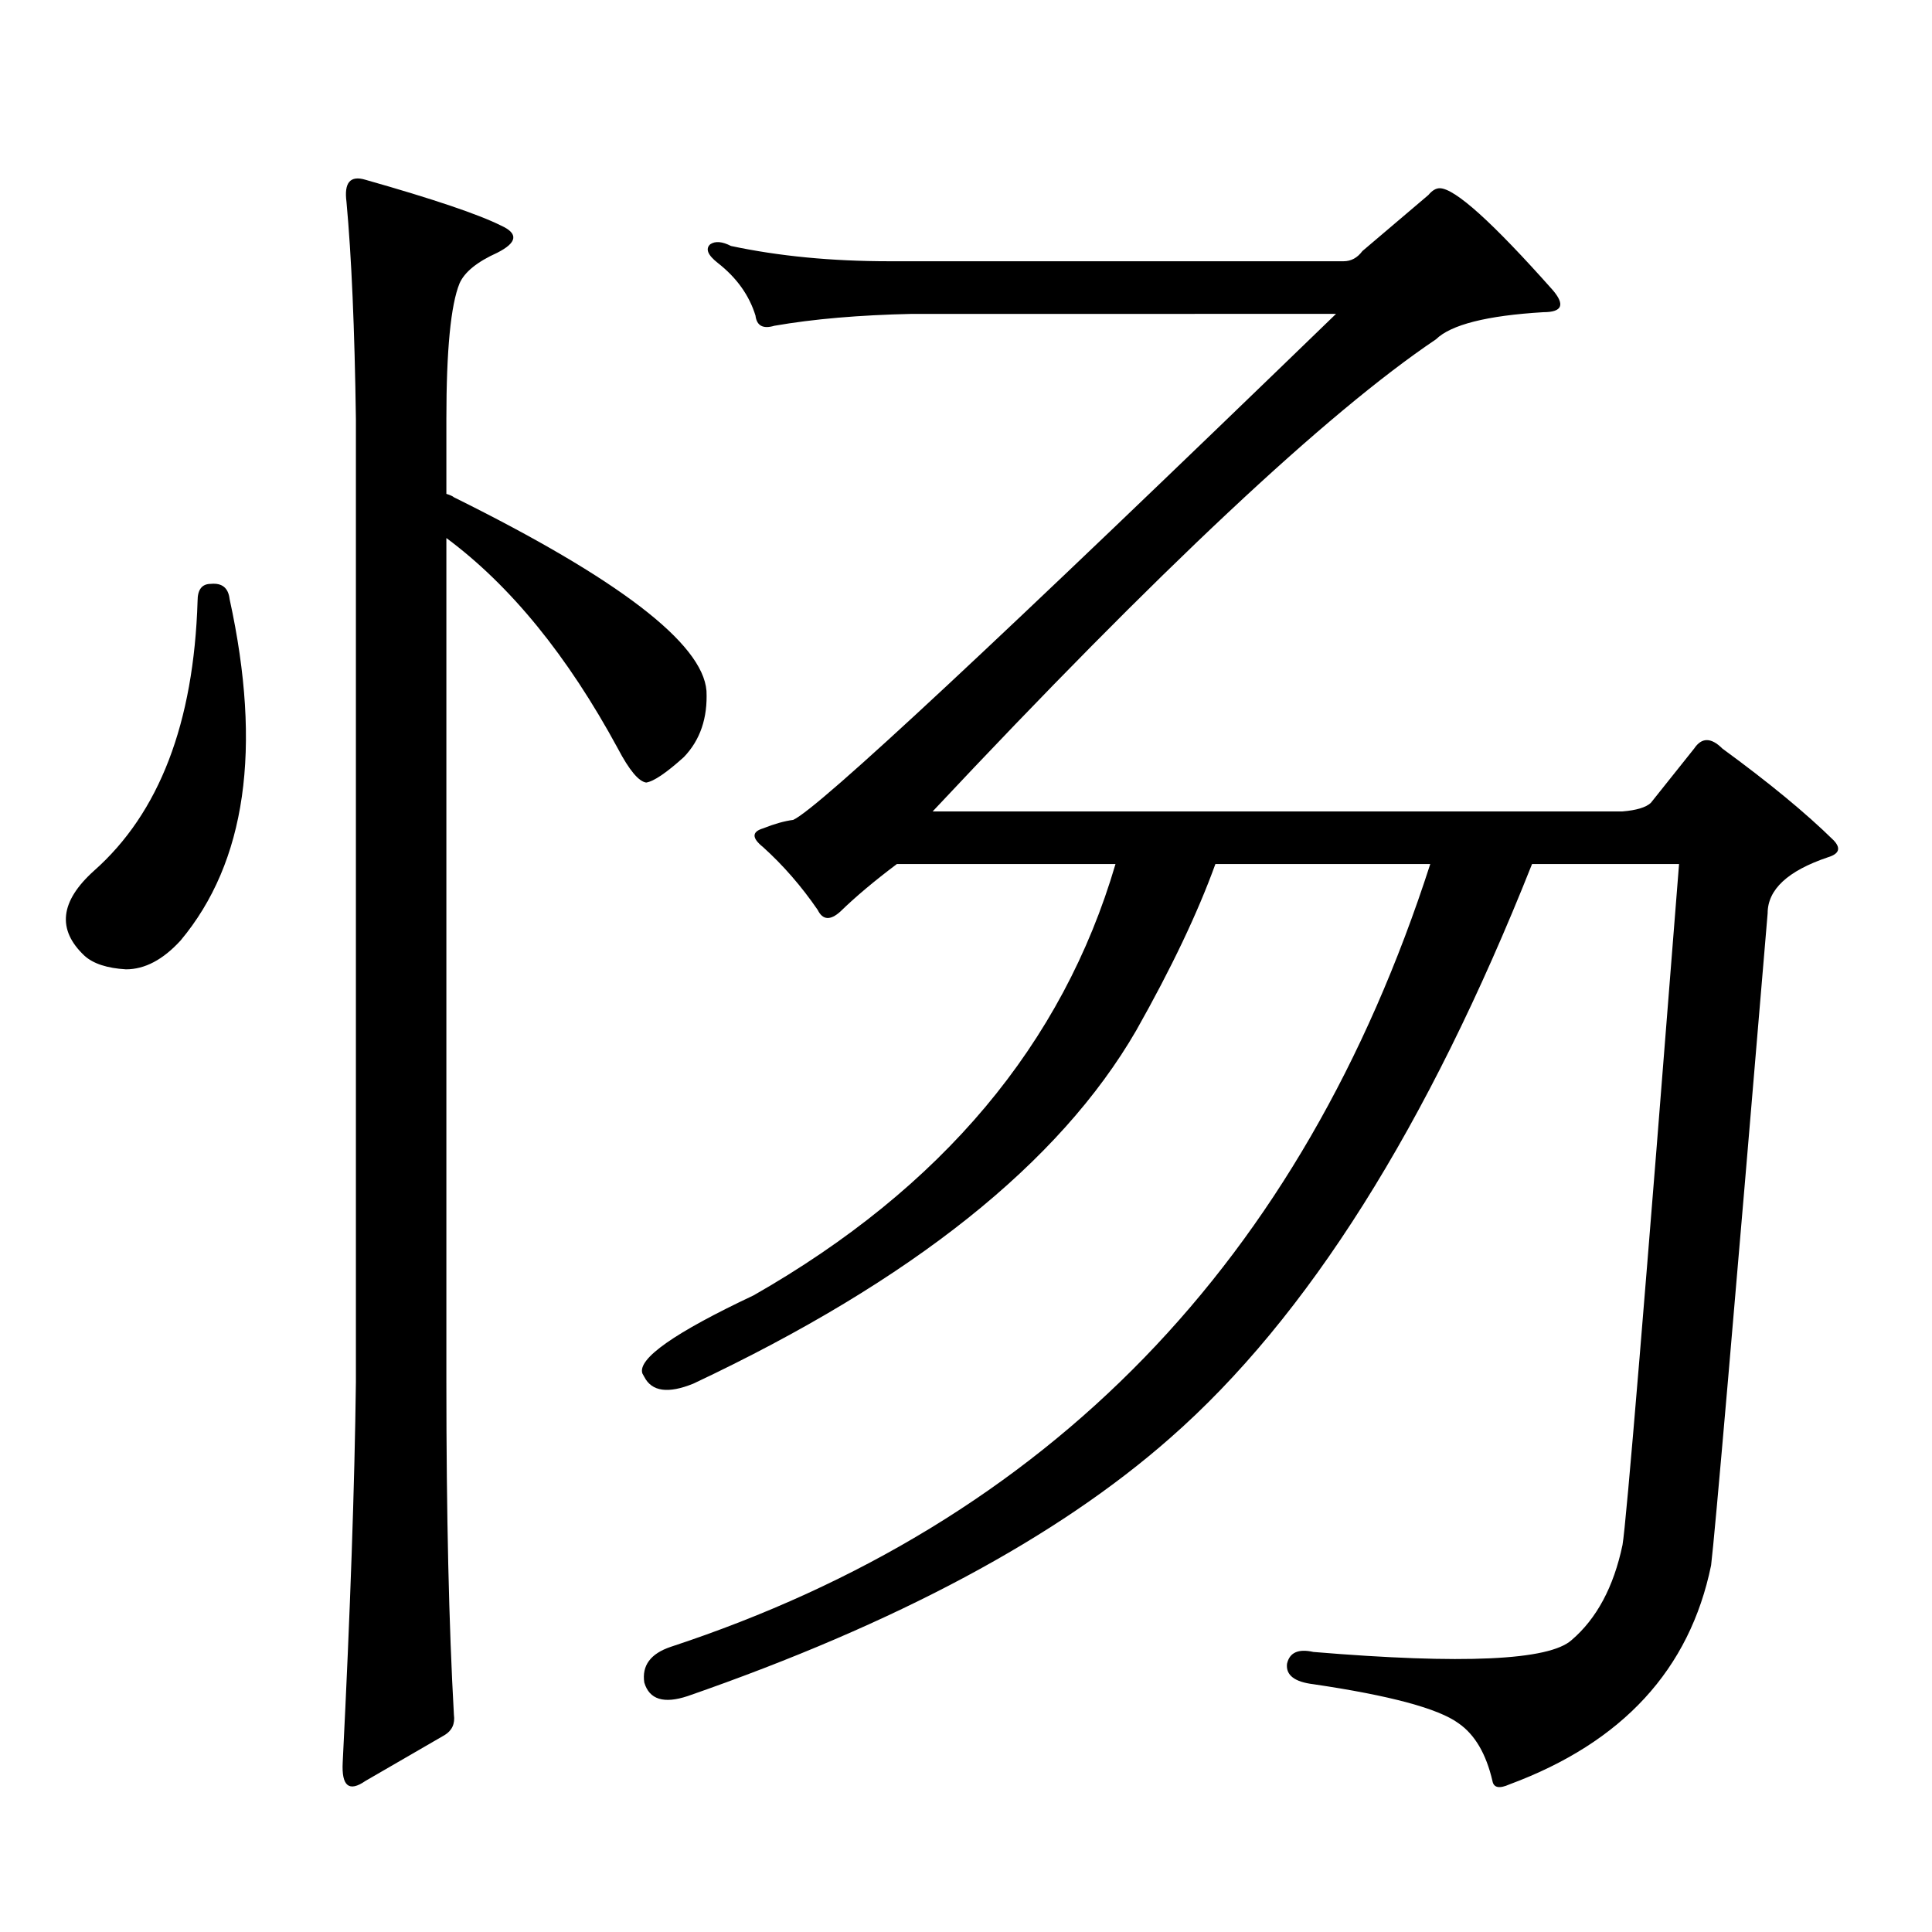 <?xml version="1.0" encoding="utf-8"?>
<!-- Generator: Adobe Illustrator 16.0.0, SVG Export Plug-In . SVG Version: 6.00 Build 0)  -->
<!DOCTYPE svg PUBLIC "-//W3C//DTD SVG 1.1//EN" "http://www.w3.org/Graphics/SVG/1.1/DTD/svg11.dtd">
<svg version="1.1" id="图层_1" xmlns="http://www.w3.org/2000/svg" xmlns:xlink="http://www.w3.org/1999/xlink" x="0px" y="0px"
	 width="1000px" height="1000px" viewBox="0 0 1000 1000" enable-background="new 0 0 1000 1000" xml:space="preserve">
<path d="M109.095,302.215c5.854-0.577,9.101,2.06,9.756,7.91c16.905,77.344,8.445,136.23-25.365,176.66
	c-9.115,9.97-18.536,14.941-28.292,14.941c-9.756-0.577-16.92-2.925-21.463-7.031c-14.313-13.472-12.683-28.125,4.878-43.945
	c33.811-29.883,51.706-76.465,53.657-139.746C102.266,305.153,104.537,302.215,109.095,302.215z M234.945,257.391
	c85.196,42.188,128.777,75.586,130.729,100.195c0.641,14.063-3.262,25.488-11.707,34.277c-9.115,8.212-15.609,12.606-19.512,13.184
	c-3.902-0.577-8.78-6.44-14.634-17.578c-26.021-48.038-55.608-84.375-88.778-108.984v436.816c0,68.555,1.296,125.972,3.902,172.266
	c0.641,4.683-0.976,8.198-4.878,10.547l-40.975,23.73c-8.46,5.851-12.362,2.637-11.707-9.668
	c3.902-77.935,6.174-143.55,6.829-196.875v-498.34c-0.655-46.87-2.286-84.375-4.878-112.5c-1.311-9.956,1.951-13.761,9.756-11.426
	c35.121,9.97,58.535,17.88,70.242,23.73c9.101,4.106,8.445,8.789-1.951,14.063c-10.411,4.696-16.92,9.97-19.512,15.82
	c-4.558,11.138-6.829,34.579-6.829,70.313v38.672C232.994,256.224,234.29,256.813,234.945,257.391z M605.668,744.305
	c-58.535,51.554-141.795,96.089-249.75,133.594c-12.362,4.093-19.847,1.758-22.438-7.031c-1.311-8.789,3.247-14.941,13.658-18.457
	c195.758-64.462,326.821-199.512,393.161-405.176H629.082c-9.115,25.2-22.773,53.915-40.975,86.133
	c-39.679,68.555-116.095,129.501-229.263,182.813c-13.018,5.273-21.463,4.106-25.365-3.516l-0.976-1.758
	c-2.606-7.608,16.585-21.094,57.56-40.43c97.559-55.659,159.996-130.078,187.313-223.242H464.208
	c-11.707,8.789-21.463,17.001-29.268,24.609c-5.213,4.696-9.115,4.395-11.707-0.879c-8.46-12.305-17.896-23.14-28.292-32.52
	c-5.854-4.683-5.854-7.91,0-9.668c5.854-2.335,11.052-3.804,15.609-4.395c13.003-5.851,106.659-93.164,280.969-261.914H472.013
	c-27.316,0.591-51.065,2.637-71.218,6.152c-5.854,1.758-9.115,0-9.756-5.273c-3.262-10.547-9.756-19.624-19.512-27.246
	c-5.213-4.093-6.509-7.319-3.902-9.668c2.592-1.758,6.174-1.456,10.731,0.879c24.71,5.273,52.026,7.91,81.949,7.91h235.116
	c3.902,0,7.149-1.758,9.756-5.273l34.146-29.004c1.951-2.335,3.902-3.516,5.854-3.516c7.805,0,27.316,17.578,58.535,52.734
	c6.494,7.622,4.878,11.426-4.878,11.426c-29.268,1.758-47.804,6.454-55.608,14.063c-56.584,38.095-143.411,119.531-260.481,244.336
	h357.064c7.149-0.577,12.027-2.046,14.634-4.395l22.438-28.125c3.902-5.851,8.78-5.851,14.634,0
	c24.055,17.578,43.246,33.398,57.56,47.461c3.902,4.106,2.927,7.031-2.927,8.789c-20.822,7.031-31.219,16.699-31.219,29.004
	c-17.561,209.18-27.316,321.68-29.268,337.5c-11.066,53.901-45.853,91.694-104.388,113.379c-5.213,2.335-8.14,1.758-8.78-1.758
	c-3.262-14.063-9.115-24.032-17.561-29.883c-10.411-7.622-35.456-14.364-75.12-20.215c-9.756-1.181-14.313-4.696-13.658-10.547
	c1.296-5.864,5.854-7.91,13.658-6.152c77.392,6.44,121.948,4.395,133.655-6.152c13.003-11.138,21.783-27.548,26.341-49.219
	c1.951-11.138,11.707-128.608,29.268-352.441H792.98C738.988,583.177,676.551,682.204,605.668,744.305z"/>
</svg>
